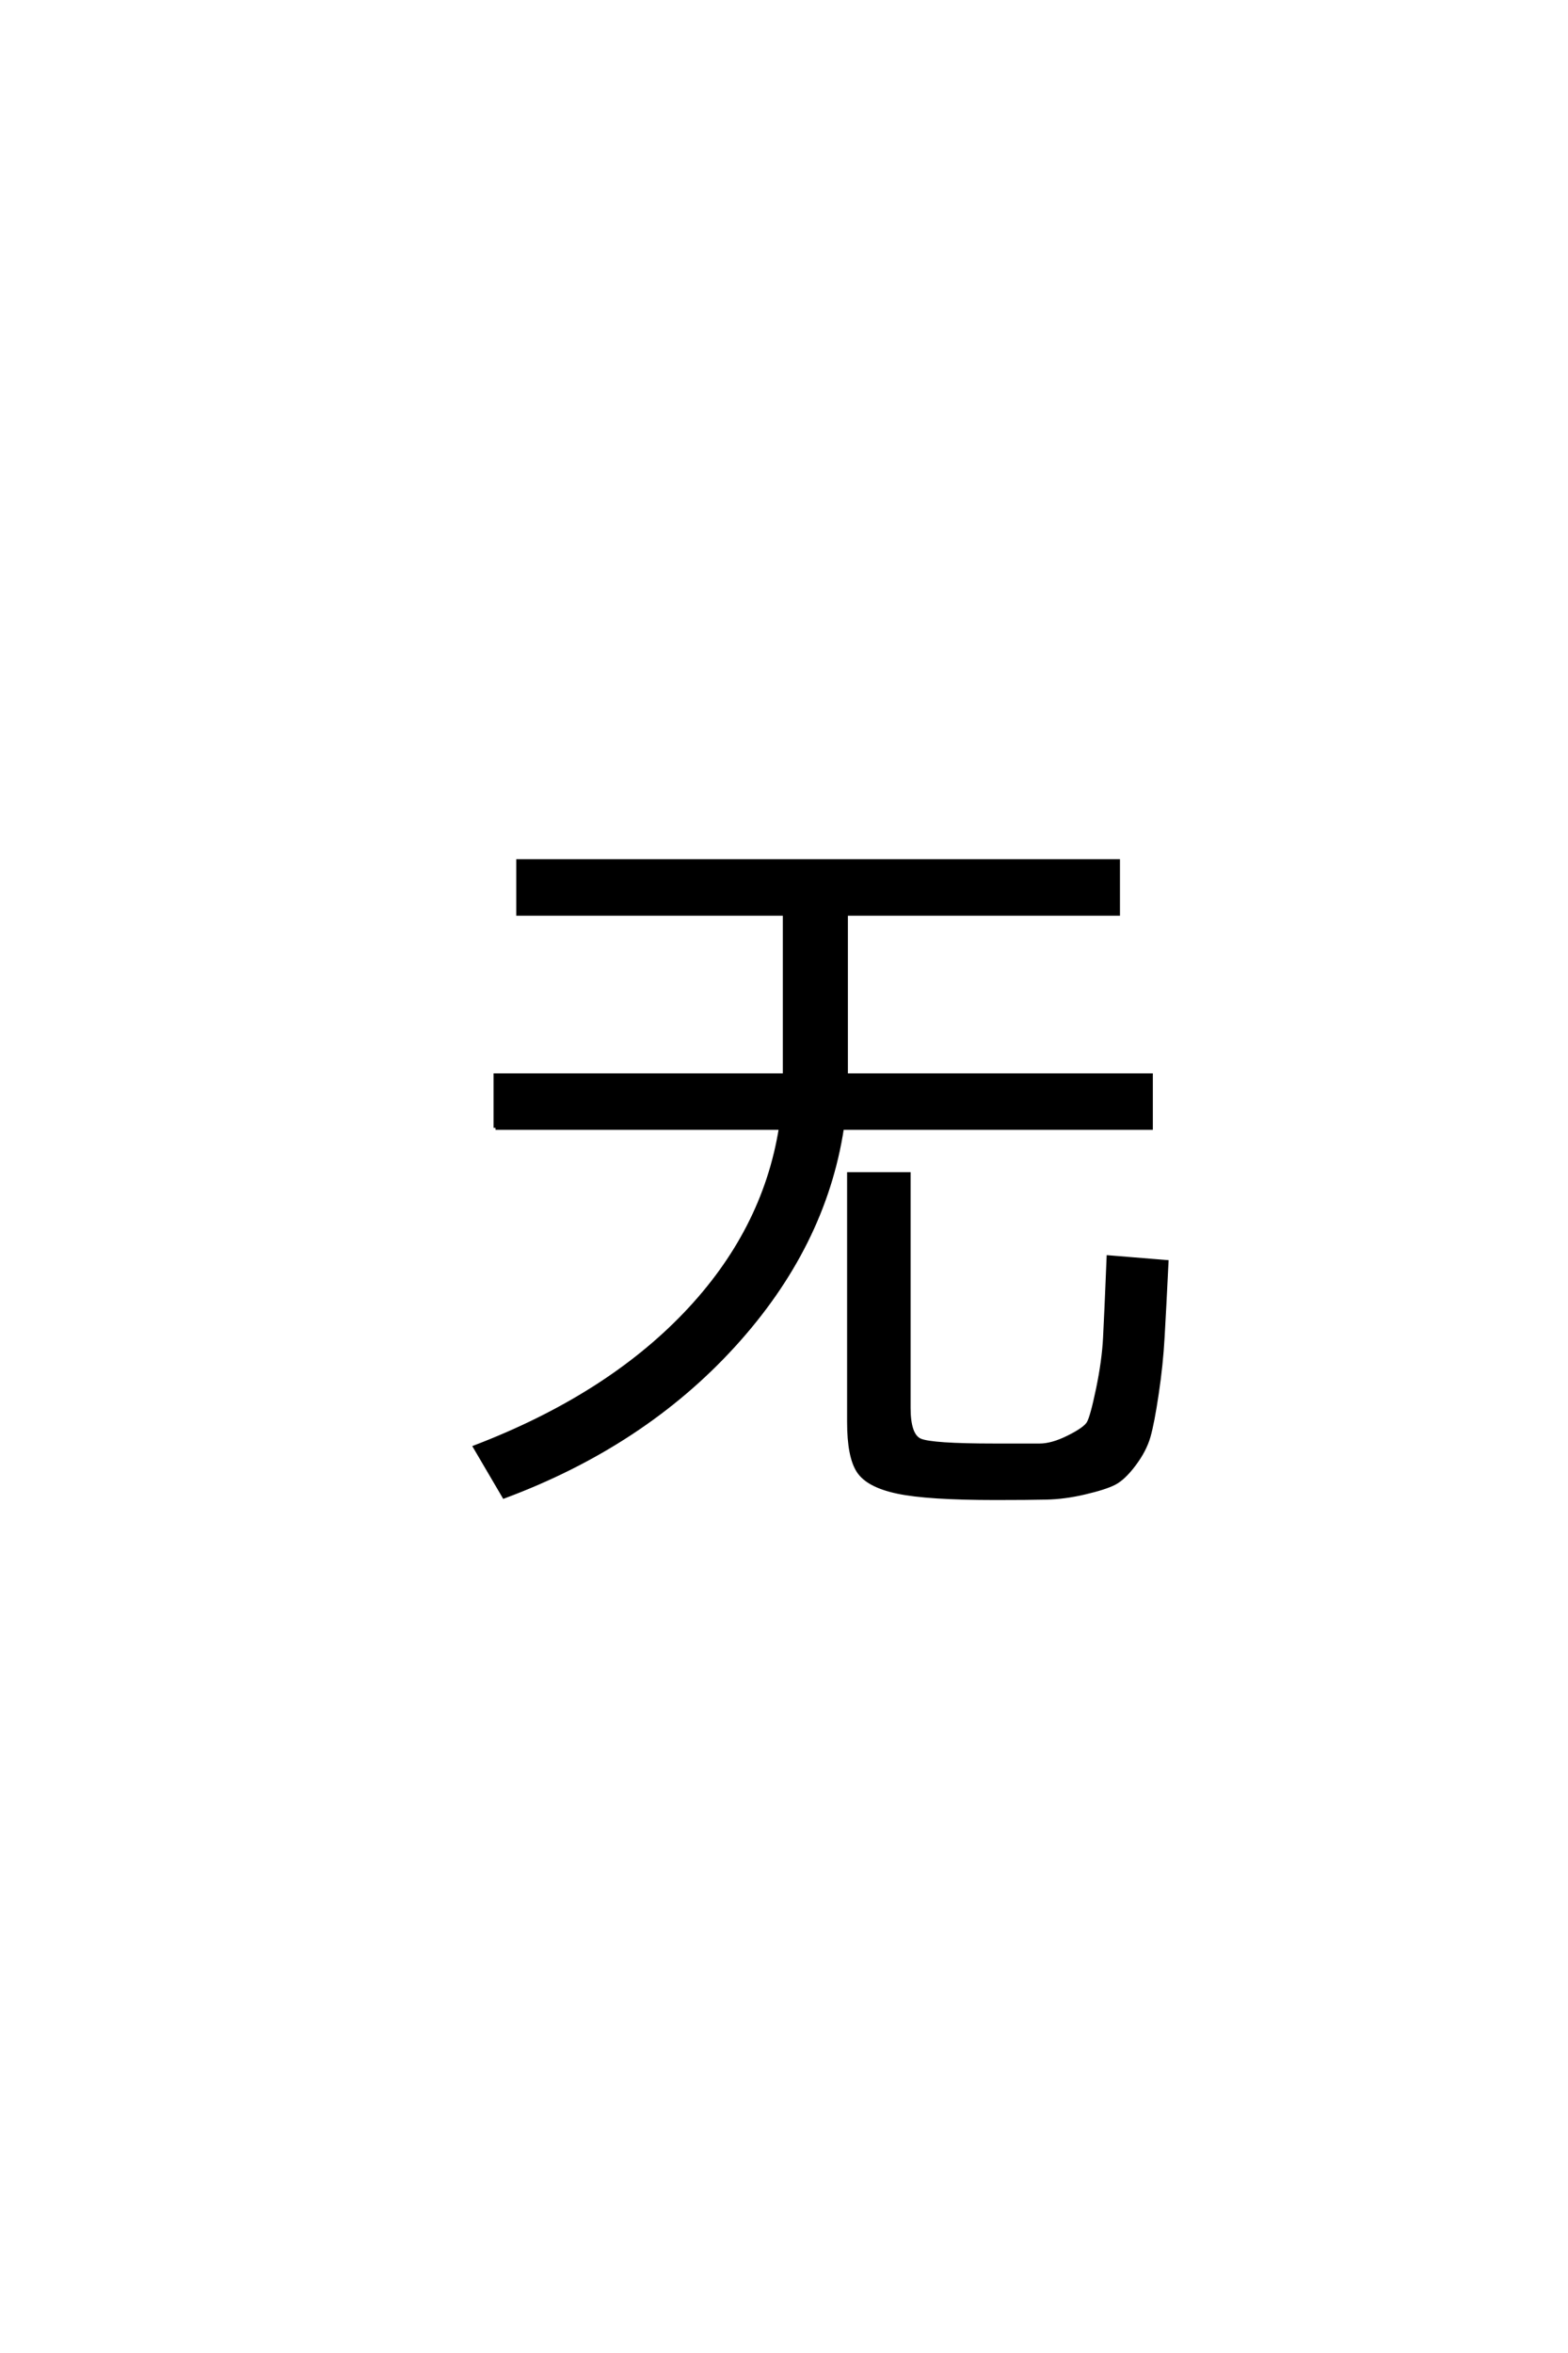 <?xml version='1.0' encoding='UTF-8'?>
<!DOCTYPE svg PUBLIC "-//W3C//DTD SVG 1.0//EN"
"http://www.w3.org/TR/2001/REC-SVG-20010904/DTD/svg10.dtd">

<svg xmlns='http://www.w3.org/2000/svg' version='1.0' width='40.0' height='60.0'>

 <g transform='scale(0.1 -0.1) translate(110.0 -370.0)'>
  <path d='M16.406 82.406
L16.406 95.797
L90.203 95.797
L90.203 96.203
L90.203 137
L22.203 137
L22.203 150.406
L175.203 150.406
L175.203 137
L105.797 137
L105.797 96.203
L105.797 95.797
L183.594 95.797
L183.594 82.406
L104.797 82.406
Q100.203 52.203 77.094 26.891
Q54 1.594 18.594 -11.594
L11.203 1
Q44.594 13.797 64.797 34.891
Q85 56 89.203 82.406
L16.406 82.406
L16.406 82.406
M144 -12
Q126.594 -12 119 -10.391
Q111.406 -8.797 109 -5.094
Q106.594 -1.406 106.594 7.406
L106.594 70.594
L121.797 70.594
L121.797 11
Q121.797 4 124.688 2.703
Q127.594 1.406 143.797 1.406
Q152 1.406 155.203 1.406
Q158.406 1.406 162.594 3.5
Q166.797 5.594 167.688 7.094
Q168.594 8.594 170.094 15.797
Q171.594 23 171.891 28.891
Q172.203 34.797 172.797 49.406
L187.594 48.203
Q187 36 186.594 29
Q186.203 22 185.094 14.594
Q184 7.203 183 3.703
Q182 0.203 179.297 -3.391
Q176.594 -7 174.188 -8.203
Q171.797 -9.406 166.688 -10.594
Q161.594 -11.797 156.891 -11.891
Q152.203 -12 144 -12
' style='fill: #000000; stroke: #000000'/>
 </g>
</svg>
